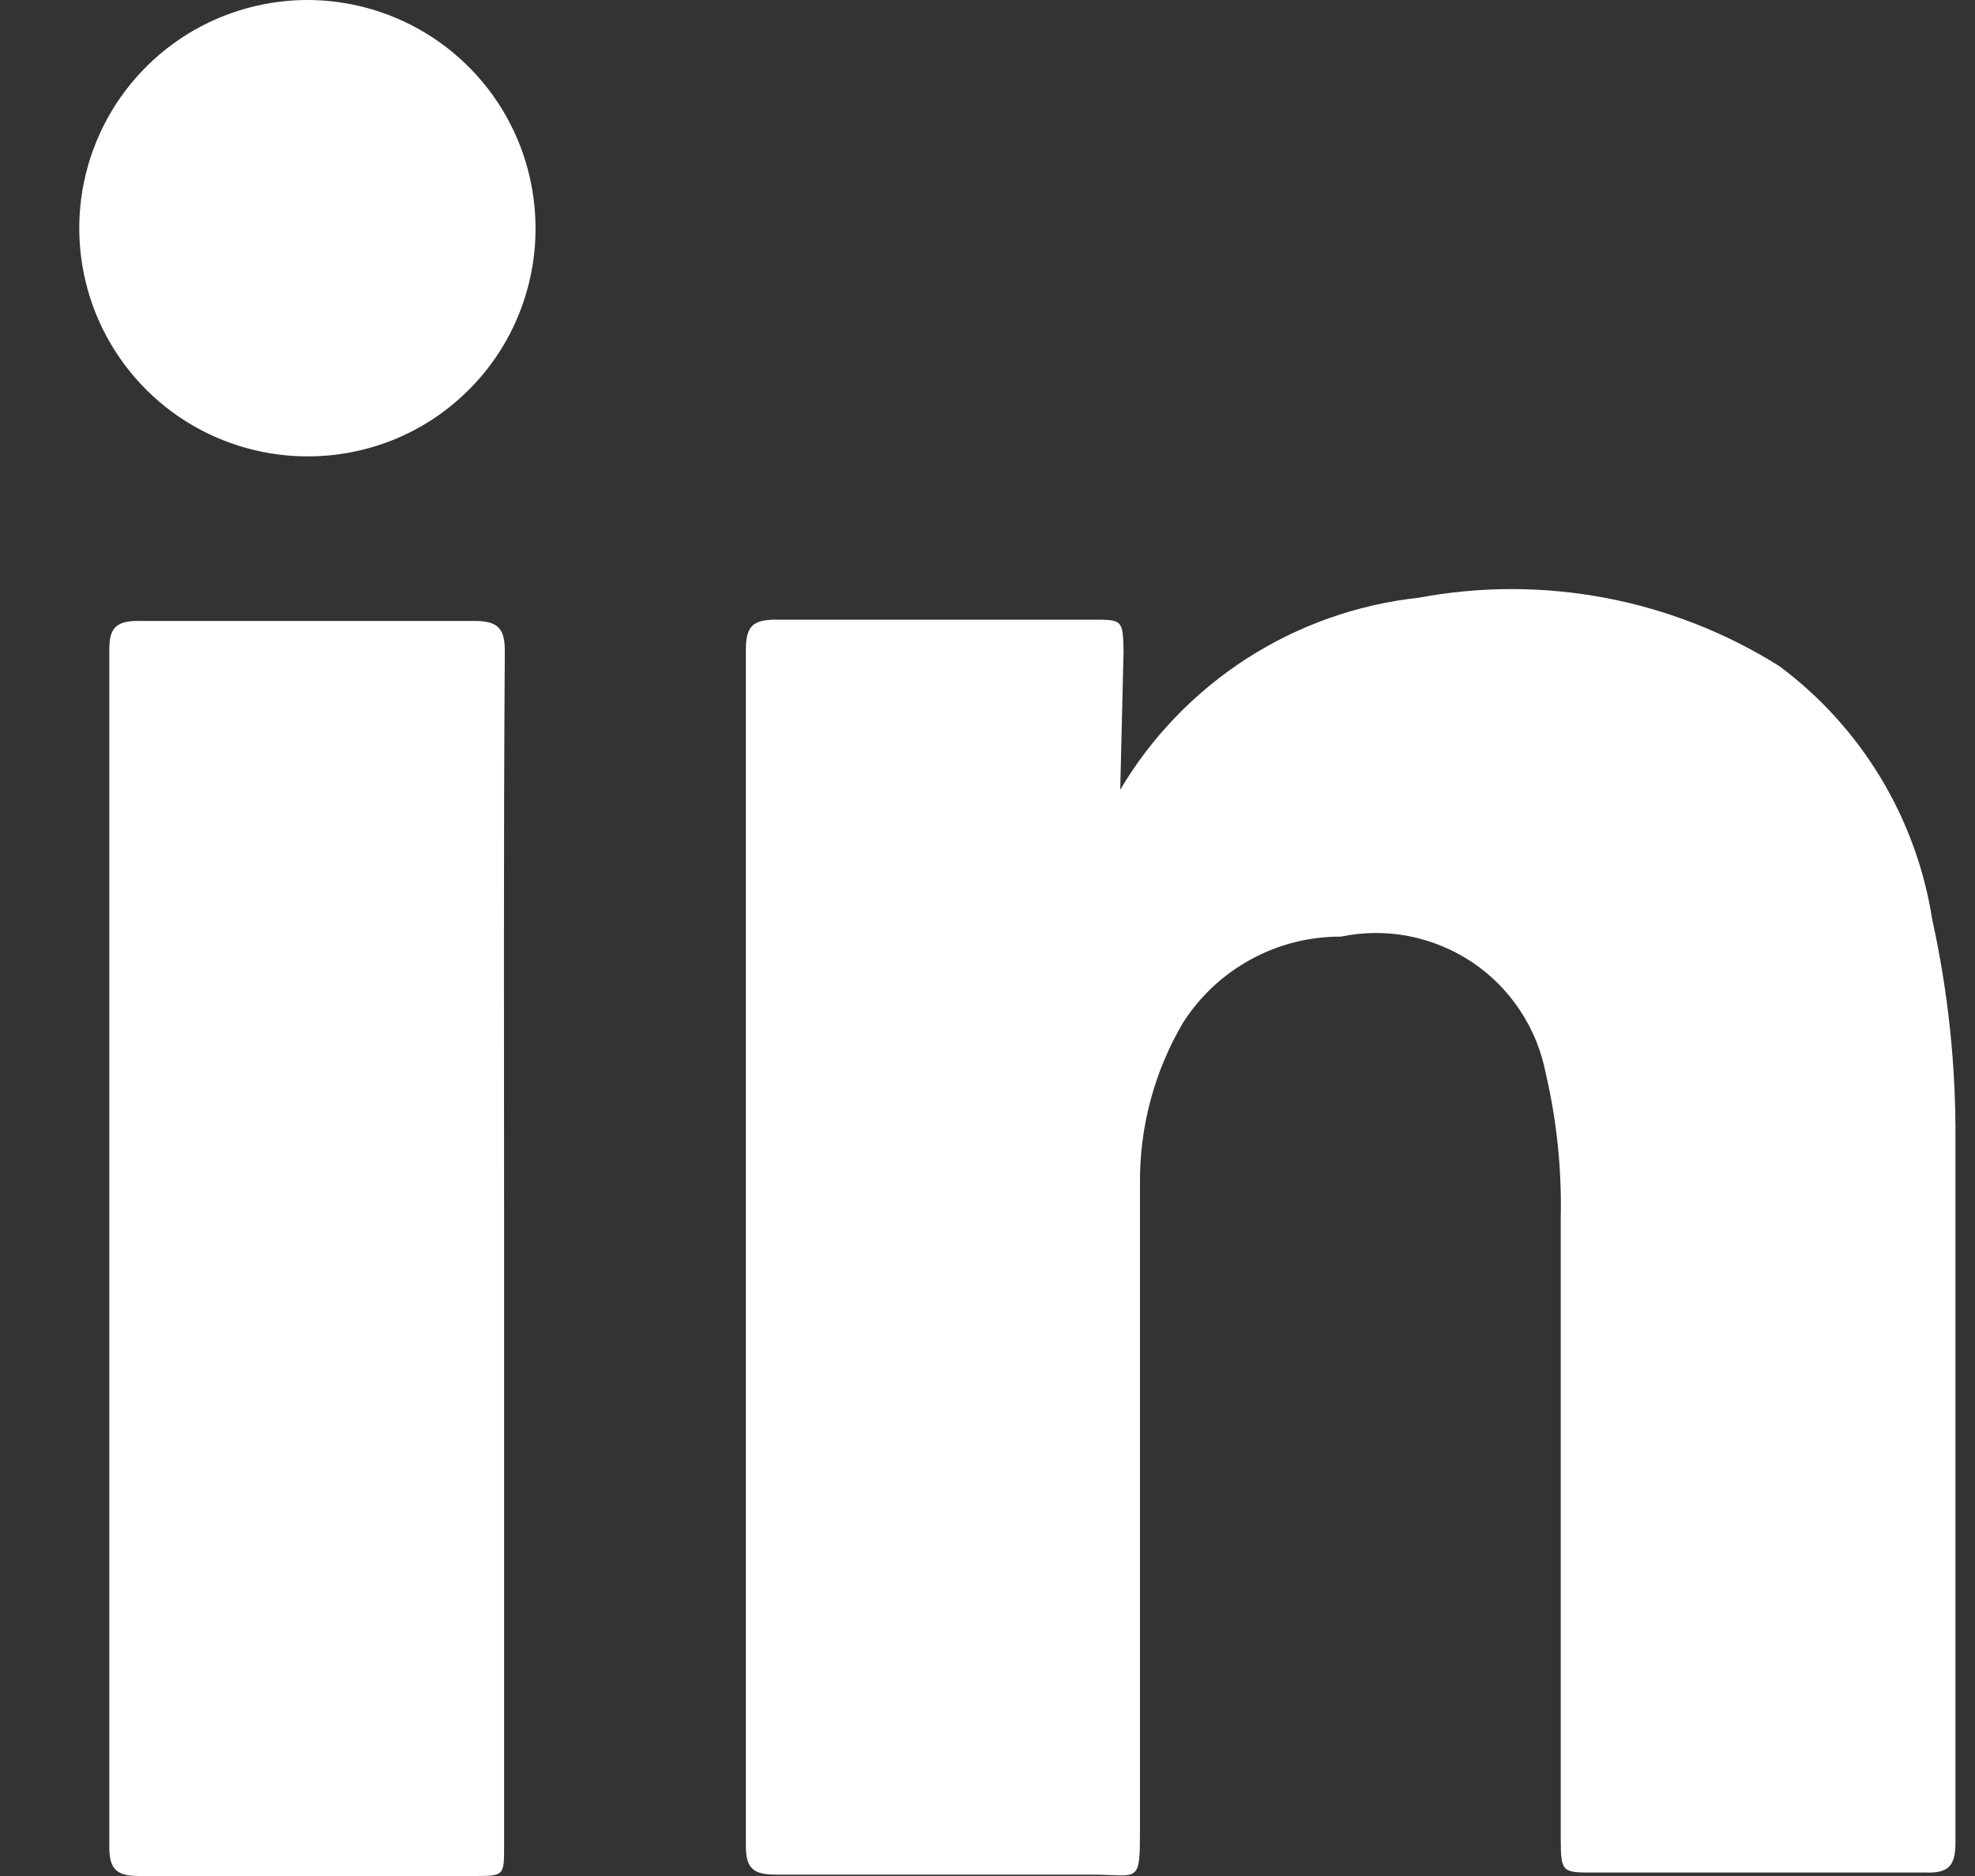 <svg width="20" height="19" viewBox="0 0 20 19" fill="none" xmlns="http://www.w3.org/2000/svg">
<rect x="0" y="0" width="20" height="19" fill="#333333" stroke="none"/>
<path d="M11.344 7.998C11.662 7.462 12.101 7.007 12.626 6.669C13.15 6.332 13.746 6.121 14.366 6.054C15.627 5.817 16.931 6.064 18.018 6.746C18.851 7.366 19.407 8.288 19.567 9.313C19.728 10.045 19.807 10.792 19.802 11.541C19.802 13.914 19.802 16.288 19.802 18.661C19.802 18.896 19.733 18.972 19.505 18.965H16.13C15.825 18.965 15.805 18.965 15.805 18.626V12.337C15.816 11.843 15.765 11.351 15.653 10.87C15.609 10.642 15.52 10.425 15.392 10.232C15.263 10.038 15.098 9.872 14.905 9.743C14.712 9.615 14.495 9.526 14.267 9.481C14.039 9.437 13.805 9.439 13.578 9.486C13.259 9.485 12.946 9.564 12.667 9.717C12.387 9.869 12.151 10.09 11.98 10.358C11.689 10.852 11.538 11.417 11.544 11.991C11.544 14.157 11.544 16.322 11.544 18.488C11.544 19.097 11.544 18.986 11.053 18.986H7.865C7.643 18.986 7.553 18.938 7.553 18.696C7.553 14.655 7.553 10.616 7.553 6.58C7.553 6.338 7.629 6.276 7.858 6.276H11.067C11.364 6.276 11.371 6.276 11.378 6.594L11.344 7.998Z" fill="white"/>
<path d="M5.105 12.655V18.689C5.105 19 5.105 19 4.801 19H1.404C1.176 19 1.107 18.924 1.107 18.709C1.107 14.659 1.107 10.614 1.107 6.573C1.107 6.372 1.169 6.289 1.391 6.289H4.807C5.043 6.289 5.112 6.366 5.112 6.594C5.098 8.621 5.105 10.642 5.105 12.655Z" fill="white"/>
<path d="M3.085 4.622C2.629 4.616 2.185 4.476 1.809 4.219C1.432 3.961 1.141 3.598 0.97 3.175C0.8 2.752 0.758 2.287 0.851 1.841C0.944 1.394 1.167 0.985 1.492 0.665C1.816 0.345 2.229 0.128 2.677 0.042C3.124 -0.045 3.588 0.004 4.008 0.181C4.428 0.357 4.787 0.655 5.039 1.035C5.291 1.415 5.424 1.862 5.423 2.318C5.423 2.623 5.362 2.926 5.244 3.208C5.127 3.489 4.954 3.745 4.736 3.959C4.519 4.174 4.261 4.343 3.977 4.457C3.694 4.57 3.391 4.626 3.085 4.622Z" fill="white"/>
</svg>
